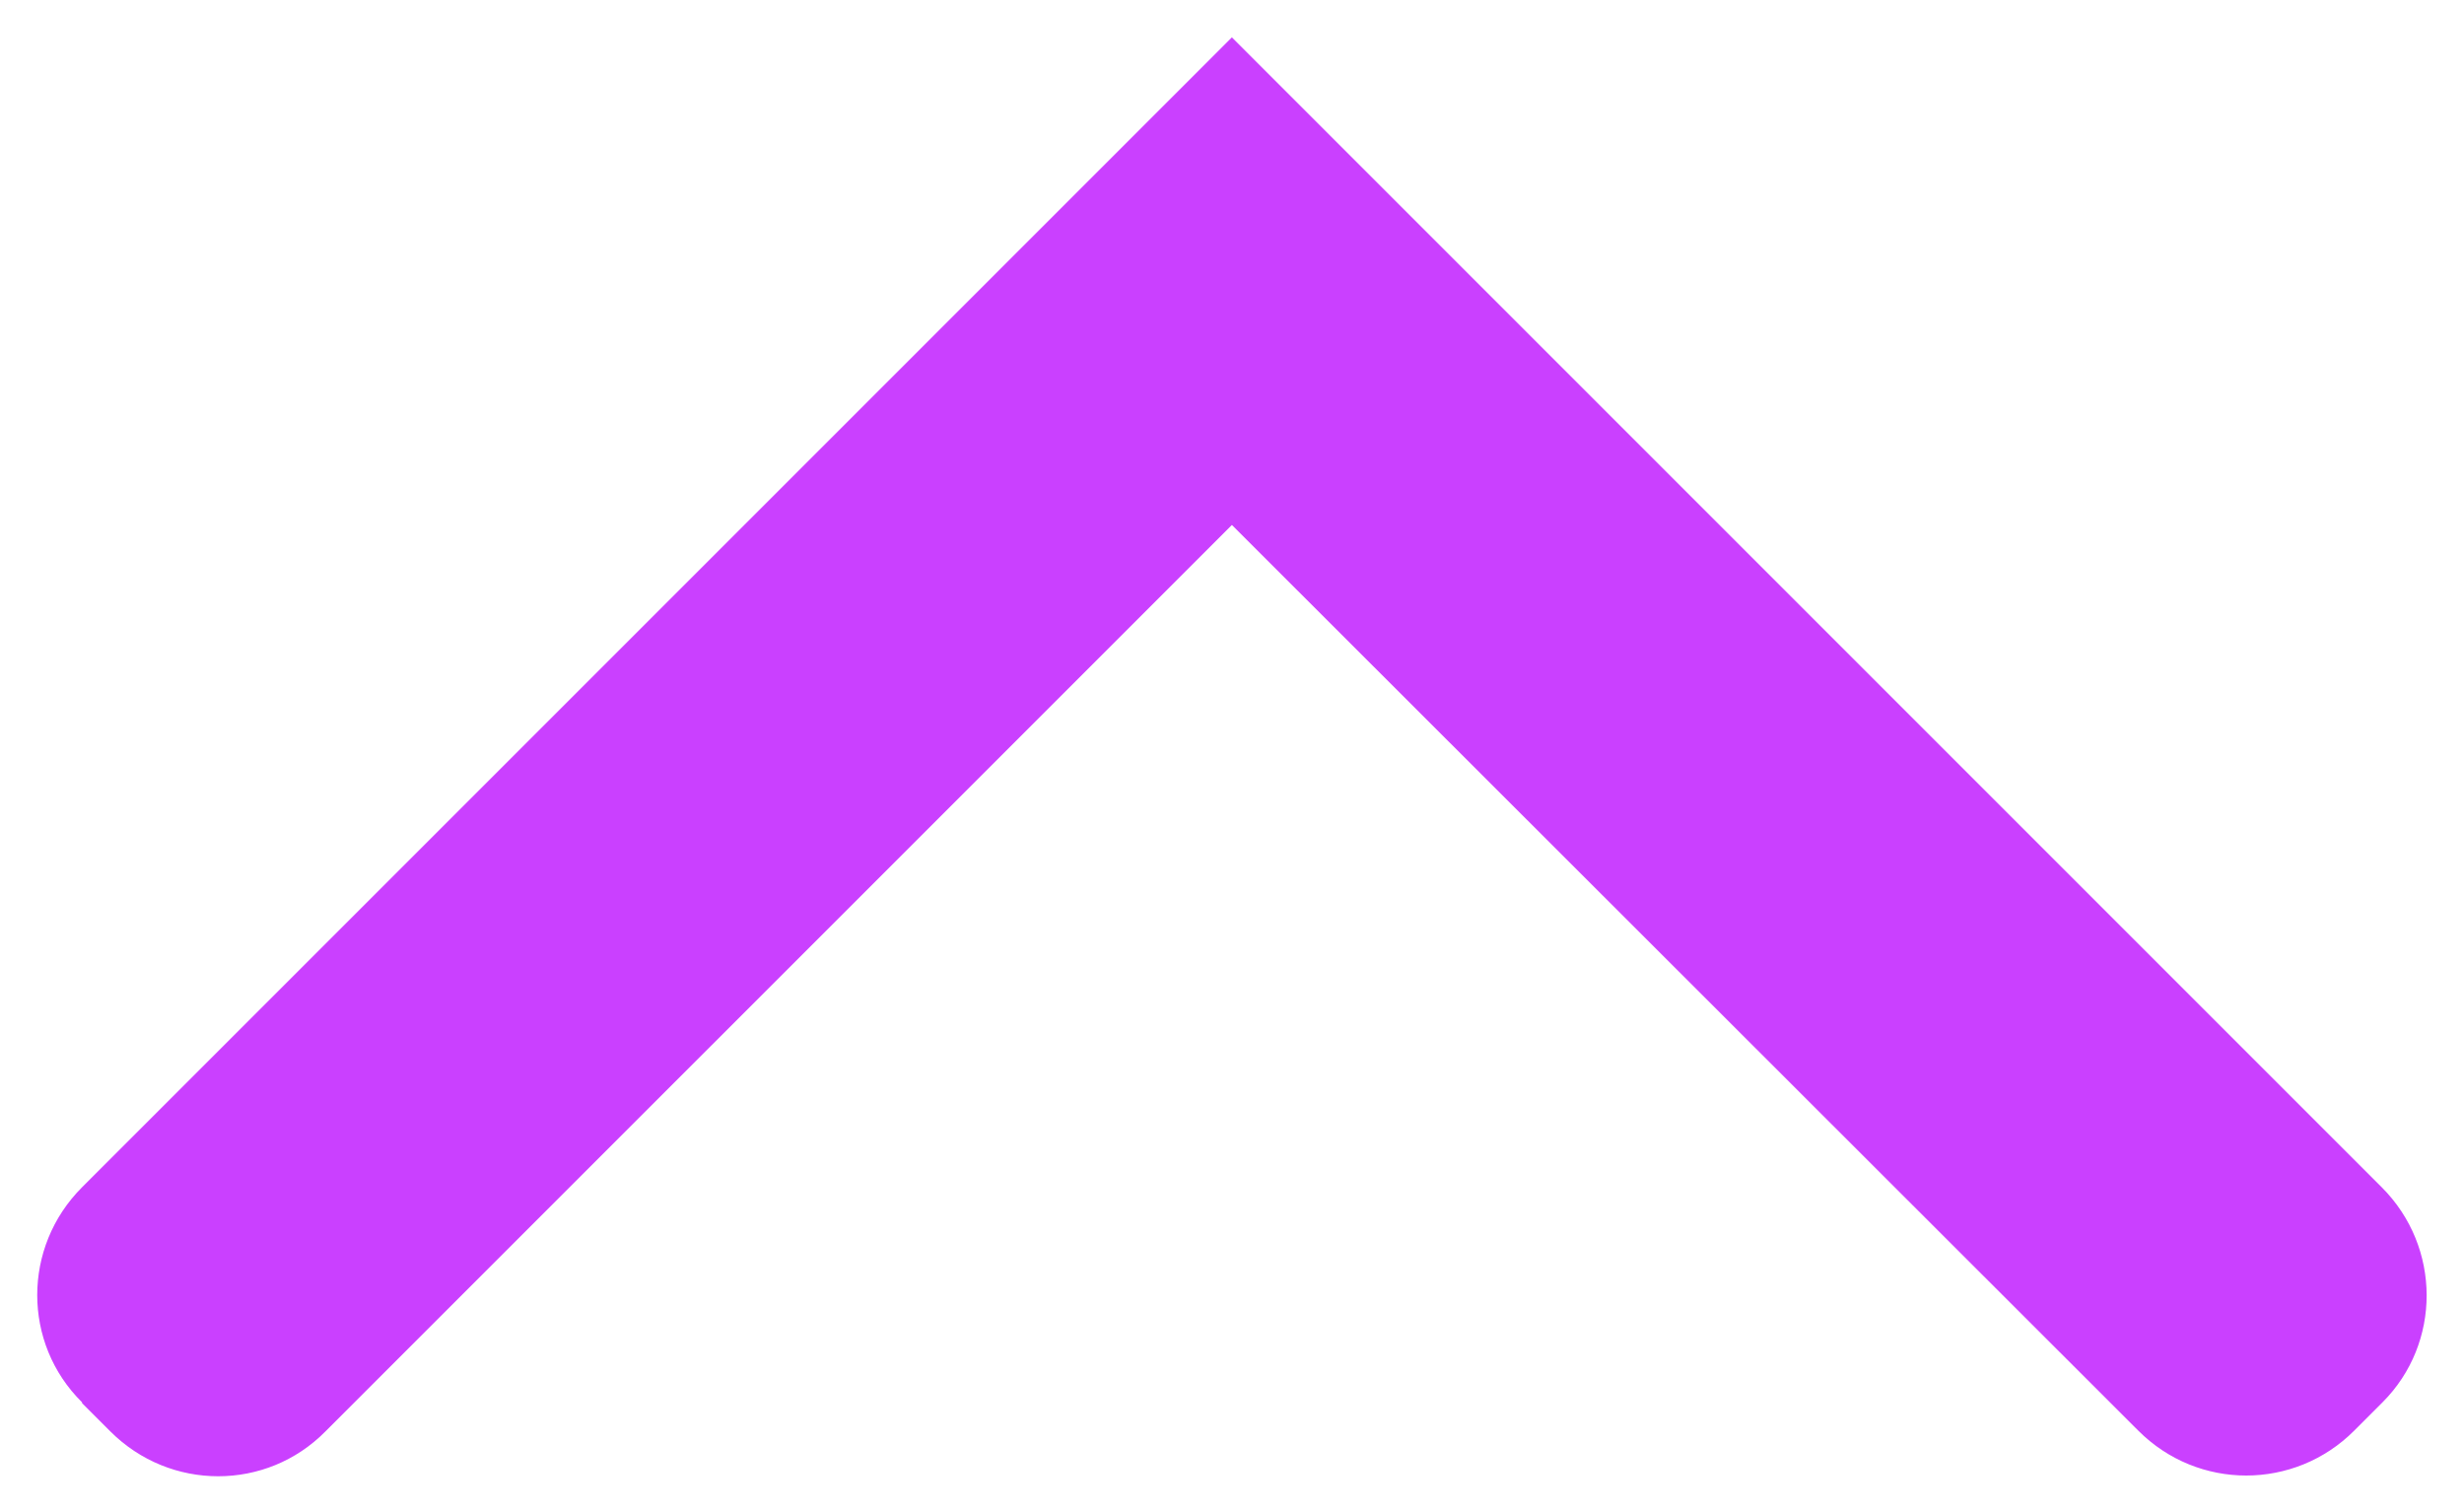 <svg width="44" height="27" viewBox="0 0 44 27" fill="none" xmlns="http://www.w3.org/2000/svg">
<path d="M1.465 25.054L1.971 25.56C3.038 26.627 4.758 26.627 5.811 25.56L21.998 9.374L38.185 25.547C39.251 26.614 40.971 26.614 42.038 25.547L42.545 25.04C43.598 23.987 43.598 22.267 42.531 21.2L26.345 5.014L21.998 0.667L17.651 5.014L1.465 21.2C0.398 22.267 0.398 23.987 1.465 25.04L1.465 25.054Z" fill="#CA40FF"/>
</svg>
